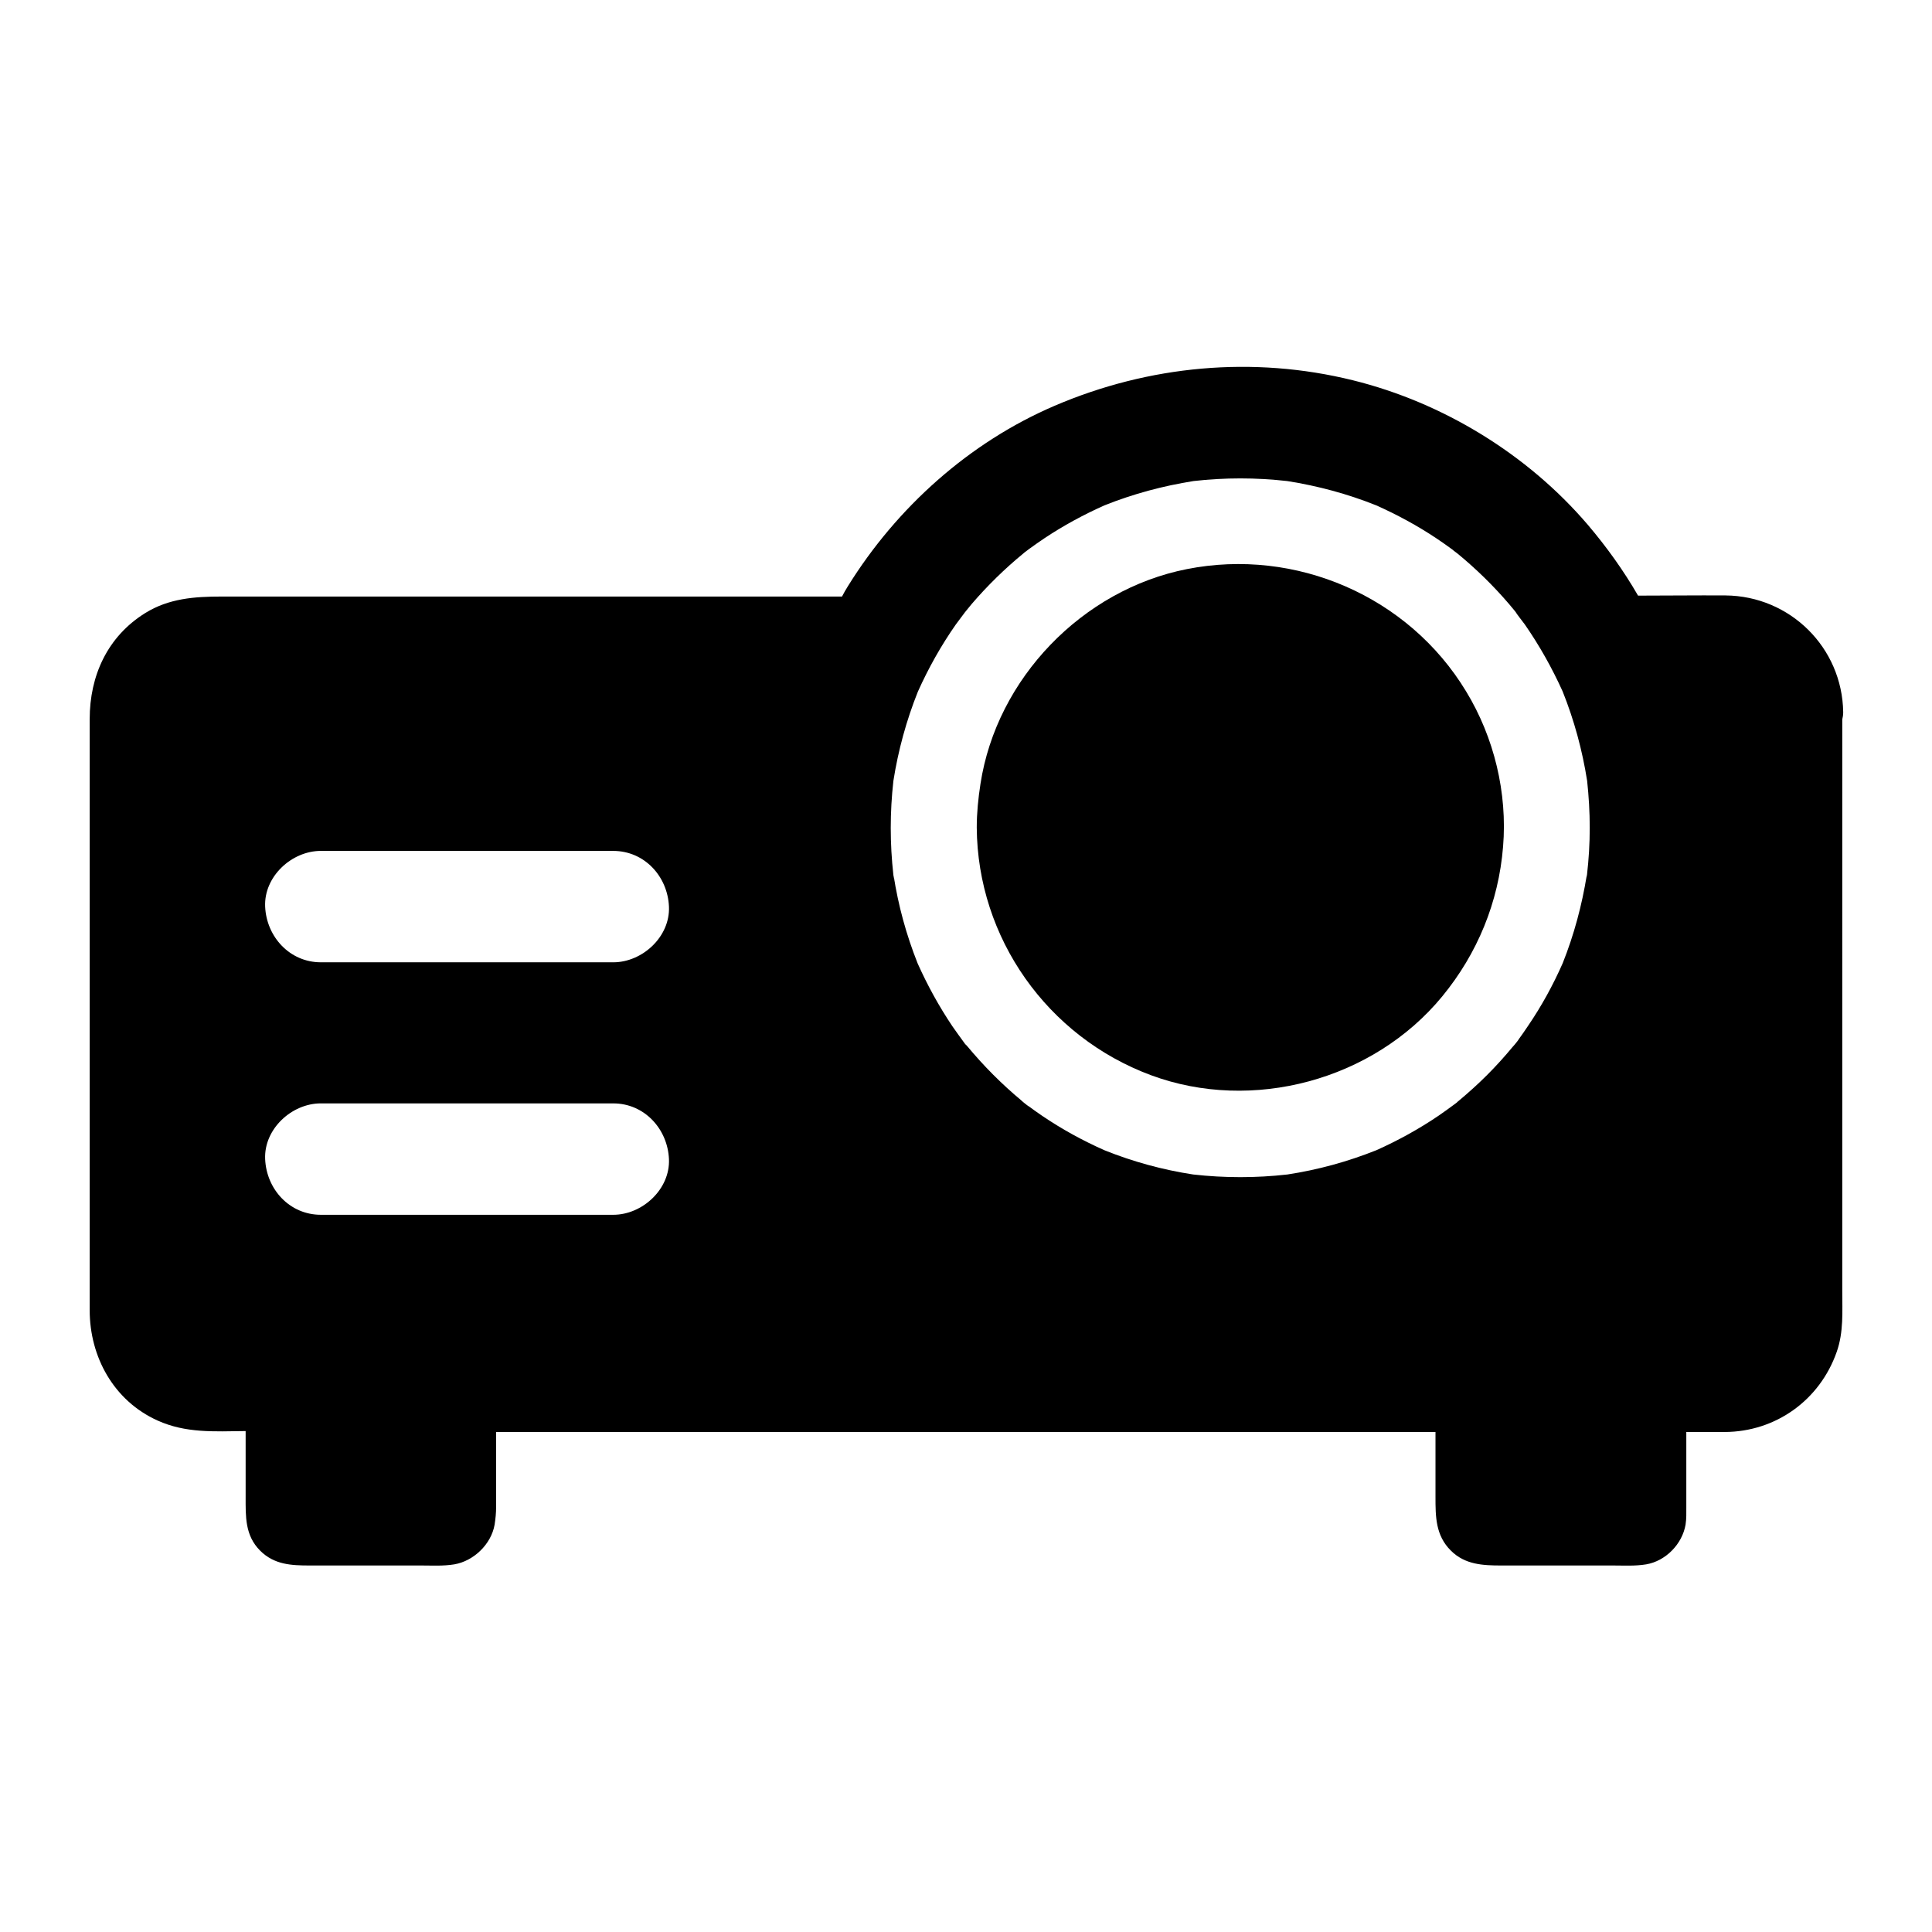 <?xml version="1.0" encoding="UTF-8"?>
<!-- Uploaded to: ICON Repo, www.iconrepo.com, Generator: ICON Repo Mixer Tools -->
<svg fill="#000000" width="800px" height="800px" version="1.1" viewBox="144 144 512 512" xmlns="http://www.w3.org/2000/svg">
 <g>
  <path d="m632.22 334.66c0.148-0.59 0.246-1.23 0.246-1.918-0.246-17.121-14.07-30.801-31.191-30.945-7.723-0.051-15.449 0.051-23.172 0.051-3.836-6.641-8.316-12.891-13.332-18.793-15.988-18.695-38.375-32.375-62.238-38.277-26.469-6.543-54.07-3.938-79.016 6.742-22.633 9.691-41.871 26.961-54.809 47.824-0.543 0.887-1.082 1.77-1.574 2.754l-164.43-0.008c-7.133 0-13.973 0.492-20.223 4.379-10.035 6.25-14.711 16.629-14.711 28.094v156.65c0 12.398 6.394 24.008 17.957 29.227 7.477 3.394 15.008 2.902 23.371 2.805v17.418c0 5.215-0.195 10.234 3.836 14.27 3.738 3.738 8.266 3.938 13.137 3.938l29.277-0.004c3 0 6.102 0.195 9.055-0.297 5.164-0.887 9.789-5.363 10.676-10.527 0.246-1.625 0.395-3.051 0.395-4.676l-0.004-19.875h248.95v17.172c0 5.215 0 10.234 4.082 14.27 3.738 3.738 8.512 3.938 13.383 3.938l29.324-0.004c3 0 6.102 0.195 9.055-0.297 5.164-0.887 9.543-5.363 10.43-10.527 0.246-1.625 0.195-3.051 0.195-4.676v-19.875h3.836 6.348c13.531-0.051 25.191-8.461 29.668-21.207 1.871-5.266 1.477-10.773 1.477-16.234zm-325.7 131.27h-77.492c-8.266 0-14.414-6.742-14.762-14.762-0.344-7.969 7.035-14.762 14.762-14.762l77.492 0.004c8.266 0 14.414 6.789 14.762 14.762 0.34 7.969-7.039 14.758-14.762 14.758zm0-66.91h-77.492c-8.266 0-14.414-6.789-14.762-14.762-0.344-7.969 7.035-14.762 14.762-14.762l77.492 0.004c8.266 0 14.414 6.742 14.762 14.762 0.34 7.969-7.039 14.758-14.762 14.758zm258.35-25.34c-0.195 1.328-0.344 2.609-0.543 3.938 0.098-0.59 0.148-1.18 0.195-1.77-1.277 8.02-3.394 15.891-6.394 23.418-2.559 5.805-5.609 11.367-9.199 16.629-0.836 1.277-1.723 2.508-2.609 3.738 0.051-0.051 0.098-0.098 0.148-0.148-0.051 0.051-0.098 0.148-0.148 0.195 0 0 0 0.051-0.051 0.051-0.098 0.148-0.195 0.246-0.297 0.395-0.297 0.395-0.836 1.031-1.031 1.23l-0.051 0.051c-2.117 2.559-4.379 5.066-6.742 7.43-2.41 2.41-4.969 4.723-7.625 6.938-0.148 0.098-0.297 0.246-0.492 0.441-0.148 0.098-0.344 0.246-0.59 0.441-1.379 1.031-2.754 2.016-4.184 3-5.215 3.543-10.773 6.594-16.48 9.152-7.625 3.051-15.547 5.215-23.617 6.445-8.266 0.934-16.629 0.934-24.945 0-8.07-1.23-15.988-3.394-23.566-6.445-5.758-2.559-11.316-5.609-16.531-9.152-1.277-0.887-2.559-1.77-3.789-2.707 0.148 0.148 0.344 0.246 0.492 0.441-0.246-0.195-0.441-0.395-0.688-0.543-0.098-0.051-0.195-0.148-0.246-0.195-0.344-0.246-0.789-0.641-1.082-0.887-0.051-0.051-0.098-0.098-0.148-0.148-2.609-2.164-5.066-4.43-7.43-6.789-2.41-2.41-4.723-4.969-6.938-7.625-0.098-0.148-0.297-0.297-0.492-0.492-0.098-0.148-0.246-0.344-0.395-0.543-1.031-1.379-2.016-2.805-3-4.184-3.543-5.266-6.594-10.824-9.199-16.629-3-7.527-5.164-15.398-6.394-23.418 0.051 0.59 0.148 1.18 0.195 1.77-0.195-1.328-0.344-2.609-0.543-3.938 0.098 0.688 0.195 1.426 0.297 2.117-0.934-8.316-0.934-16.629 0-24.945 1.277-8.117 3.445-16.039 6.496-23.664 2.805-6.25 6.148-12.203 10.035-17.762 0.543-0.738 2.41-3.199 2.461-3.297 0.59-0.738 1.18-1.426 1.77-2.164 2.066-2.41 4.281-4.773 6.543-6.988 2.262-2.215 4.676-4.379 7.133-6.394 0.148-0.148 0.395-0.344 0.688-0.543-0.148 0.148-0.395 0.246-0.59 0.441 0.492-0.344 0.934-0.738 1.426-1.082 1.328-0.984 2.707-1.918 4.082-2.856 5.019-3.344 10.383-6.25 15.891-8.707 7.625-3.051 15.547-5.164 23.617-6.445 8.266-0.934 16.531-0.934 24.797 0 8.117 1.277 15.988 3.394 23.617 6.445 5.512 2.461 10.875 5.363 15.891 8.707 1.277 0.836 2.508 1.723 3.738 2.609 0.098 0.098 0.195 0.148 0.344 0.246 0.195 0.148 0.395 0.297 0.59 0.441-0.098-0.051-0.148-0.098-0.246-0.148 0.395 0.297 0.887 0.688 1.18 0.887 2.461 2.016 4.871 4.184 7.133 6.394 2.262 2.215 4.477 4.574 6.543 6.988 0.984 1.133 1.871 2.262 2.805 3.445-0.688-0.836-0.984-1.23-1.082-1.277 0.098 0.195 1.969 2.559 2.461 3.246 3.887 5.609 7.231 11.562 10.035 17.762 3.051 7.625 5.215 15.547 6.496 23.715 0.441 4.133 0.688 8.266 0.688 12.398 0 4.184-0.246 8.363-0.738 12.547 0.117-0.828 0.215-1.516 0.312-2.207z"/>
  <path d="m402.85 363.3c0.195 29.324 18.746 55.449 46.148 65.633 26.914 9.988 58.941 1.328 77.195-20.859 9.348-11.367 14.957-24.992 16.137-39.703 1.18-14.219-2.363-28.93-9.789-41.133-15.254-25.238-45.164-38.129-73.996-32.422-27.699 5.461-50.43 28.98-54.711 56.926-0.59 3.785-0.984 7.719-0.984 11.559"/>
 </g>
</svg>